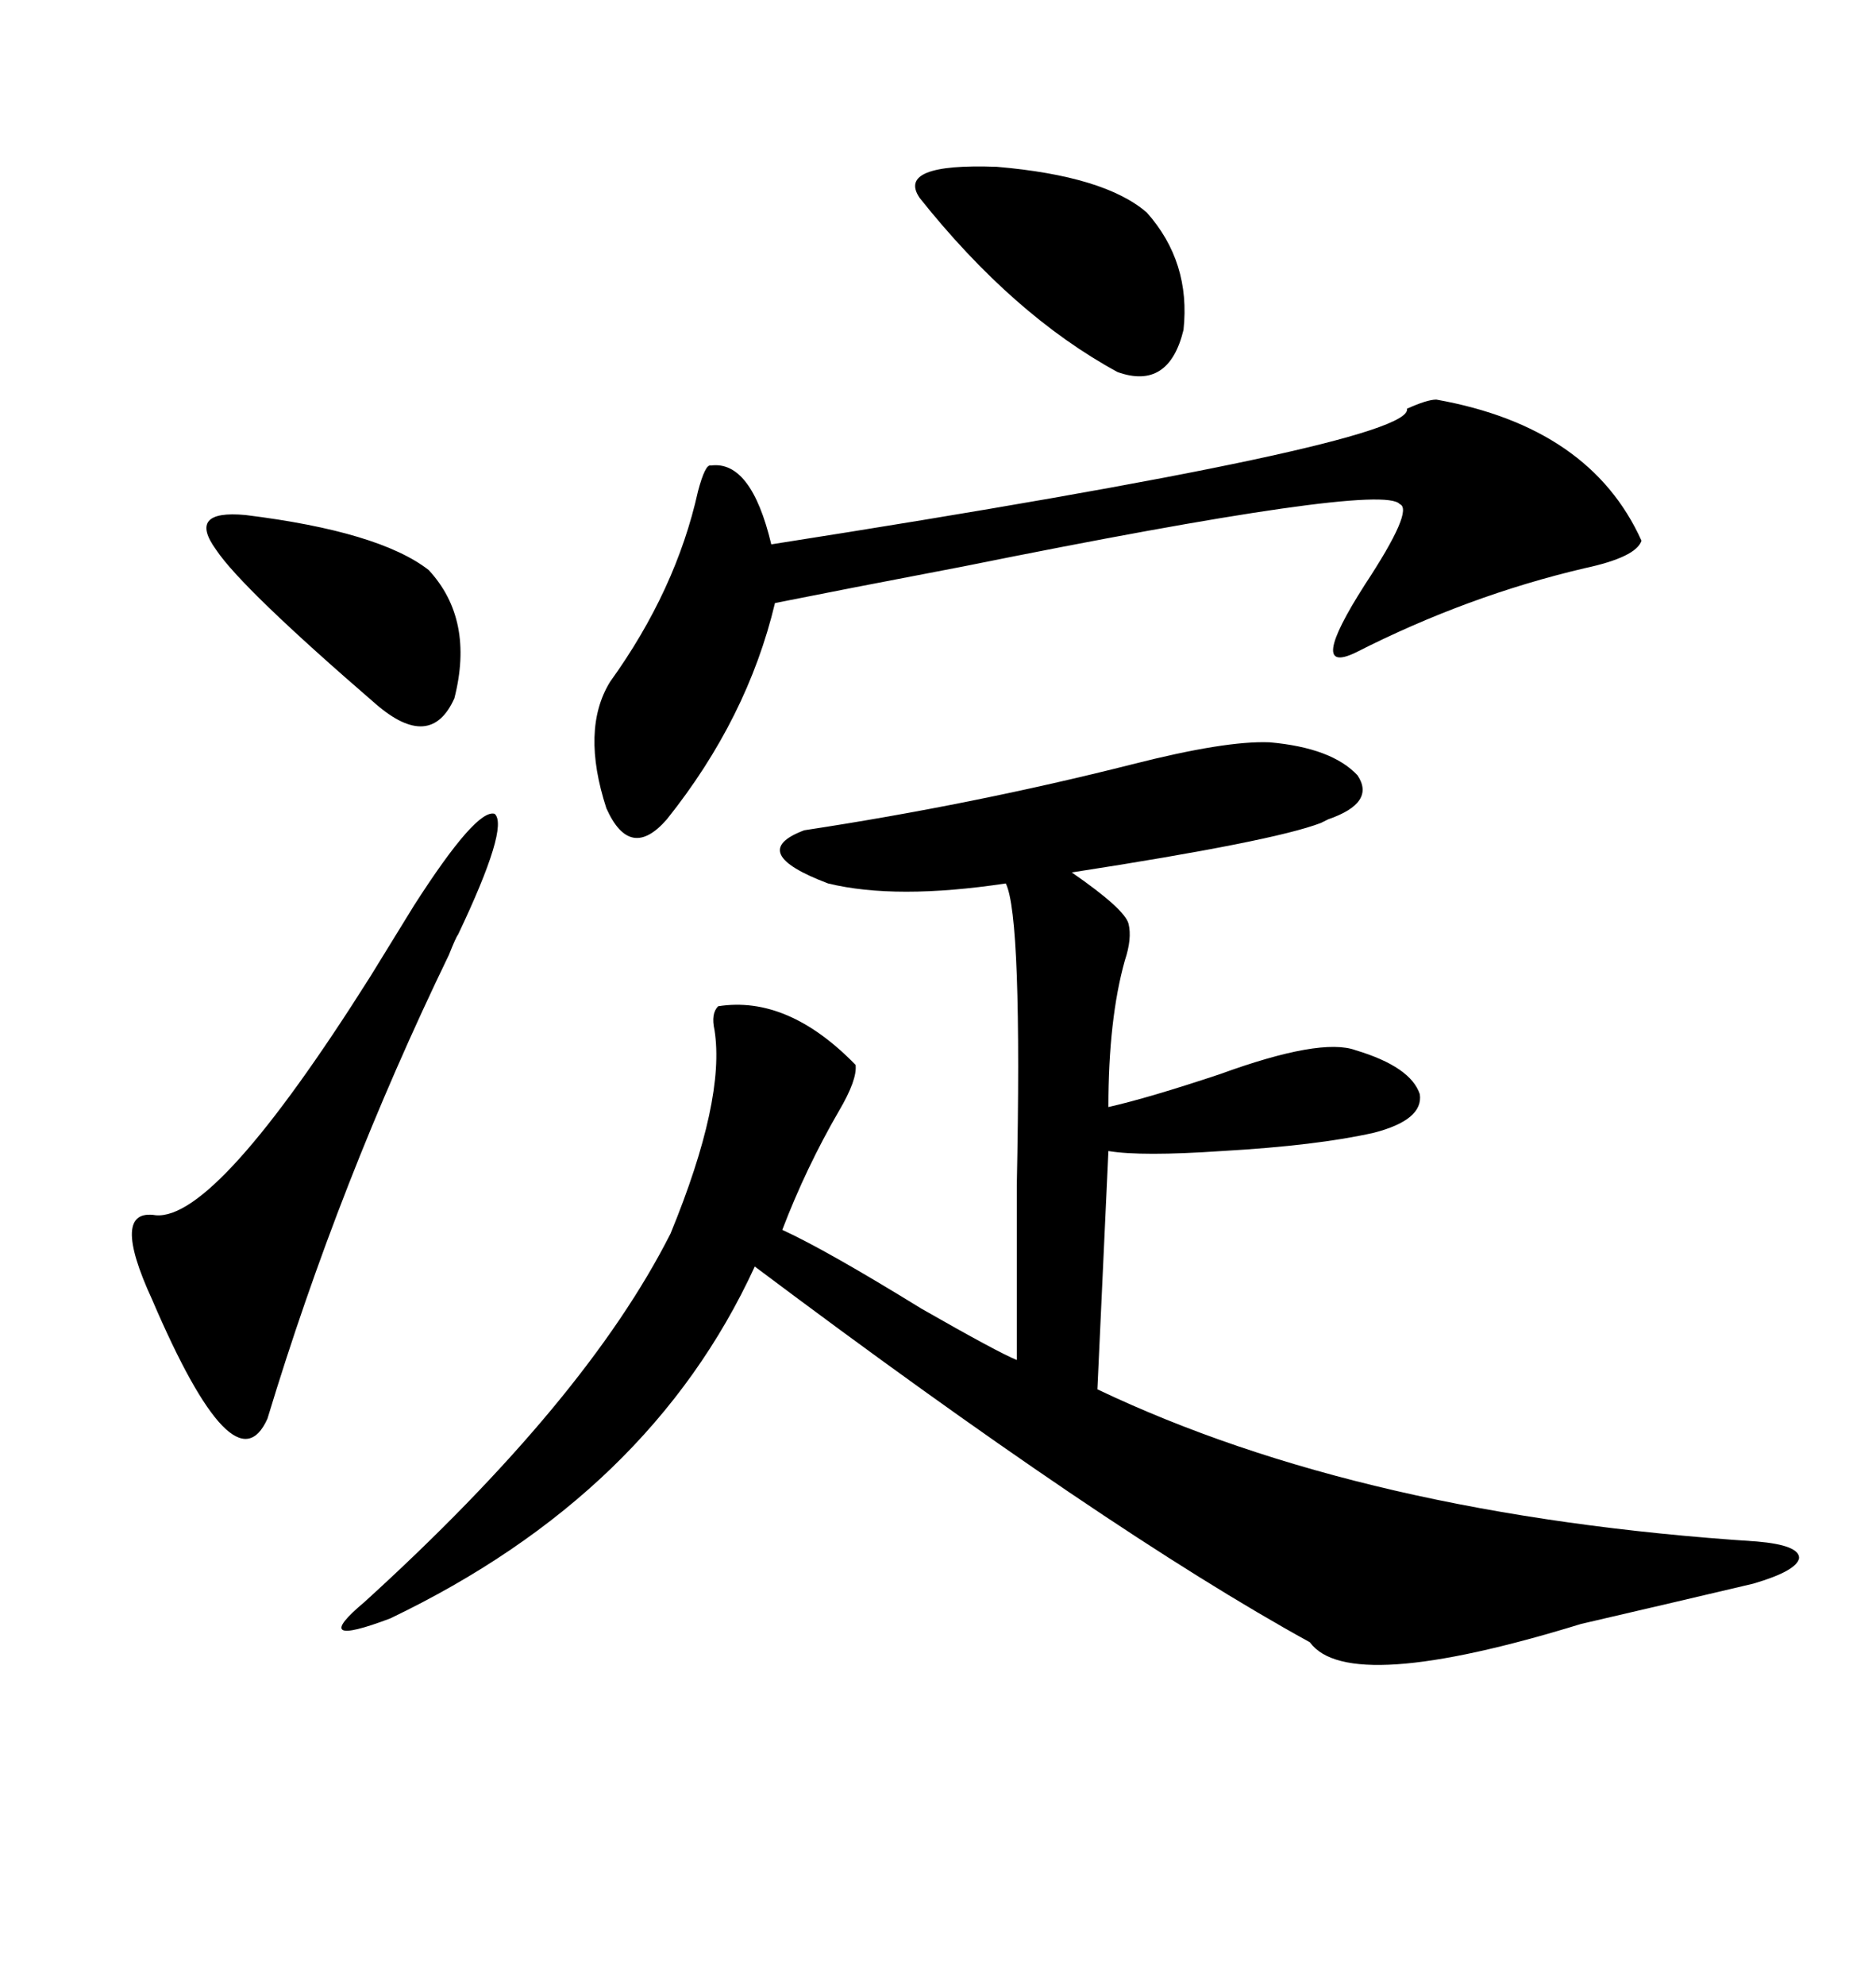 <svg xmlns="http://www.w3.org/2000/svg" xmlns:xlink="http://www.w3.org/1999/xlink" width="300" height="317.285"><path d="M203.03 118.65L203.03 118.65Q212.99 119.53 217.09 123.93L217.09 123.93Q220.02 128.32 212.40 130.96L212.40 130.96Q211.82 131.25 211.23 131.54L211.23 131.54Q203.61 134.47 171.39 139.45L171.39 139.45Q179.88 145.31 180.47 147.66L180.47 147.66Q181.05 150 179.88 153.52L179.88 153.52Q177.25 162.89 177.25 176.95L177.25 176.95Q183.69 175.49 195.12 171.68L195.12 171.68Q211.23 165.82 216.80 167.87L216.80 167.87Q225.59 170.51 227.05 174.90L227.05 174.90Q227.64 179.00 219.73 181.05L219.73 181.05Q210.64 183.11 195.41 183.98L195.41 183.98Q182.52 184.86 177.25 183.98L177.25 183.98L175.49 222.07Q217.97 242.29 280.96 246.39L280.96 246.39Q287.70 246.97 287.70 249.02L287.70 249.02Q287.40 251.07 280.37 253.13L280.37 253.13Q269.24 255.76 252.83 259.57L252.83 259.57Q215.63 271.00 209.47 262.50L209.47 262.50Q176.95 244.63 120.70 202.44L120.70 202.44Q104.00 238.77 62.40 258.69L62.40 258.69Q49.22 263.67 58.30 256.05L58.30 256.05Q93.75 223.83 107.23 197.17L107.23 197.17Q116.02 175.78 114.26 164.65L114.26 164.65Q113.67 162.01 114.84 160.84L114.84 160.84Q125.98 159.08 136.82 170.21L136.82 170.21Q137.11 172.56 134.18 177.54L134.18 177.54Q128.91 186.62 125.10 196.58L125.10 196.58Q132.13 199.80 147.36 209.18L147.36 209.18Q159.67 216.21 162.60 217.38L162.60 217.38Q162.60 207.13 162.60 189.55L162.60 189.55Q163.48 146.48 160.84 141.21L160.84 141.21Q143.26 143.85 132.42 141.21L132.42 141.21Q119.24 136.23 128.61 132.71L128.61 132.71Q155.57 128.61 181.05 122.17L181.05 122.17Q196.00 118.36 203.03 118.65ZM229.69 63.87L229.69 63.87Q254.30 68.26 262.50 86.43L262.50 86.43Q261.62 89.06 253.42 90.82L253.42 90.82Q234.67 95.21 216.80 104.30L216.80 104.30Q208.89 108.11 218.26 93.46L218.26 93.46Q226.17 81.45 223.83 80.57L223.83 80.57Q220.90 77.05 154.10 90.53L154.10 90.53Q134.18 94.34 123.93 96.39L123.93 96.39Q119.53 114.84 106.64 130.96L106.64 130.96Q100.78 137.70 96.97 129.20L96.97 129.20Q92.87 116.60 97.56 108.98L97.56 108.98Q108.11 94.34 111.62 78.52L111.62 78.52Q112.79 74.12 113.67 74.41L113.67 74.41Q120.12 73.54 123.34 87.01L123.34 87.01Q226.17 70.90 225 65.33L225 65.33Q228.22 63.87 229.69 63.87ZM73.24 149.41L73.24 149.41Q72.95 149.71 71.78 152.64L71.78 152.64Q54.20 188.96 42.77 226.76L42.77 226.76Q37.50 238.48 24.32 207.71L24.32 207.71Q17.58 193.07 24.90 194.24L24.90 194.24Q34.57 195.12 59.18 156.15L59.18 156.15Q63.87 148.54 66.21 144.73L66.21 144.73Q76.17 129.20 79.10 130.08L79.10 130.08Q81.45 132.13 73.24 149.41ZM183.40 33.98L183.40 33.98Q190.43 41.89 189.26 52.73L189.26 52.73Q186.91 62.40 178.71 59.47L178.71 59.47Q162.01 50.39 147.07 31.64L147.07 31.64Q143.26 26.07 159.38 26.66L159.38 26.66Q176.66 28.13 183.40 33.98ZM39.26 82.32L39.26 82.32Q60.64 84.96 68.55 91.11L68.55 91.11Q75.88 99.02 72.66 111.62L72.66 111.62Q68.85 120.12 60.06 112.50L60.06 112.50Q38.67 94.04 34.57 87.89L34.57 87.89Q29.88 81.45 39.26 82.32Z"/></svg>